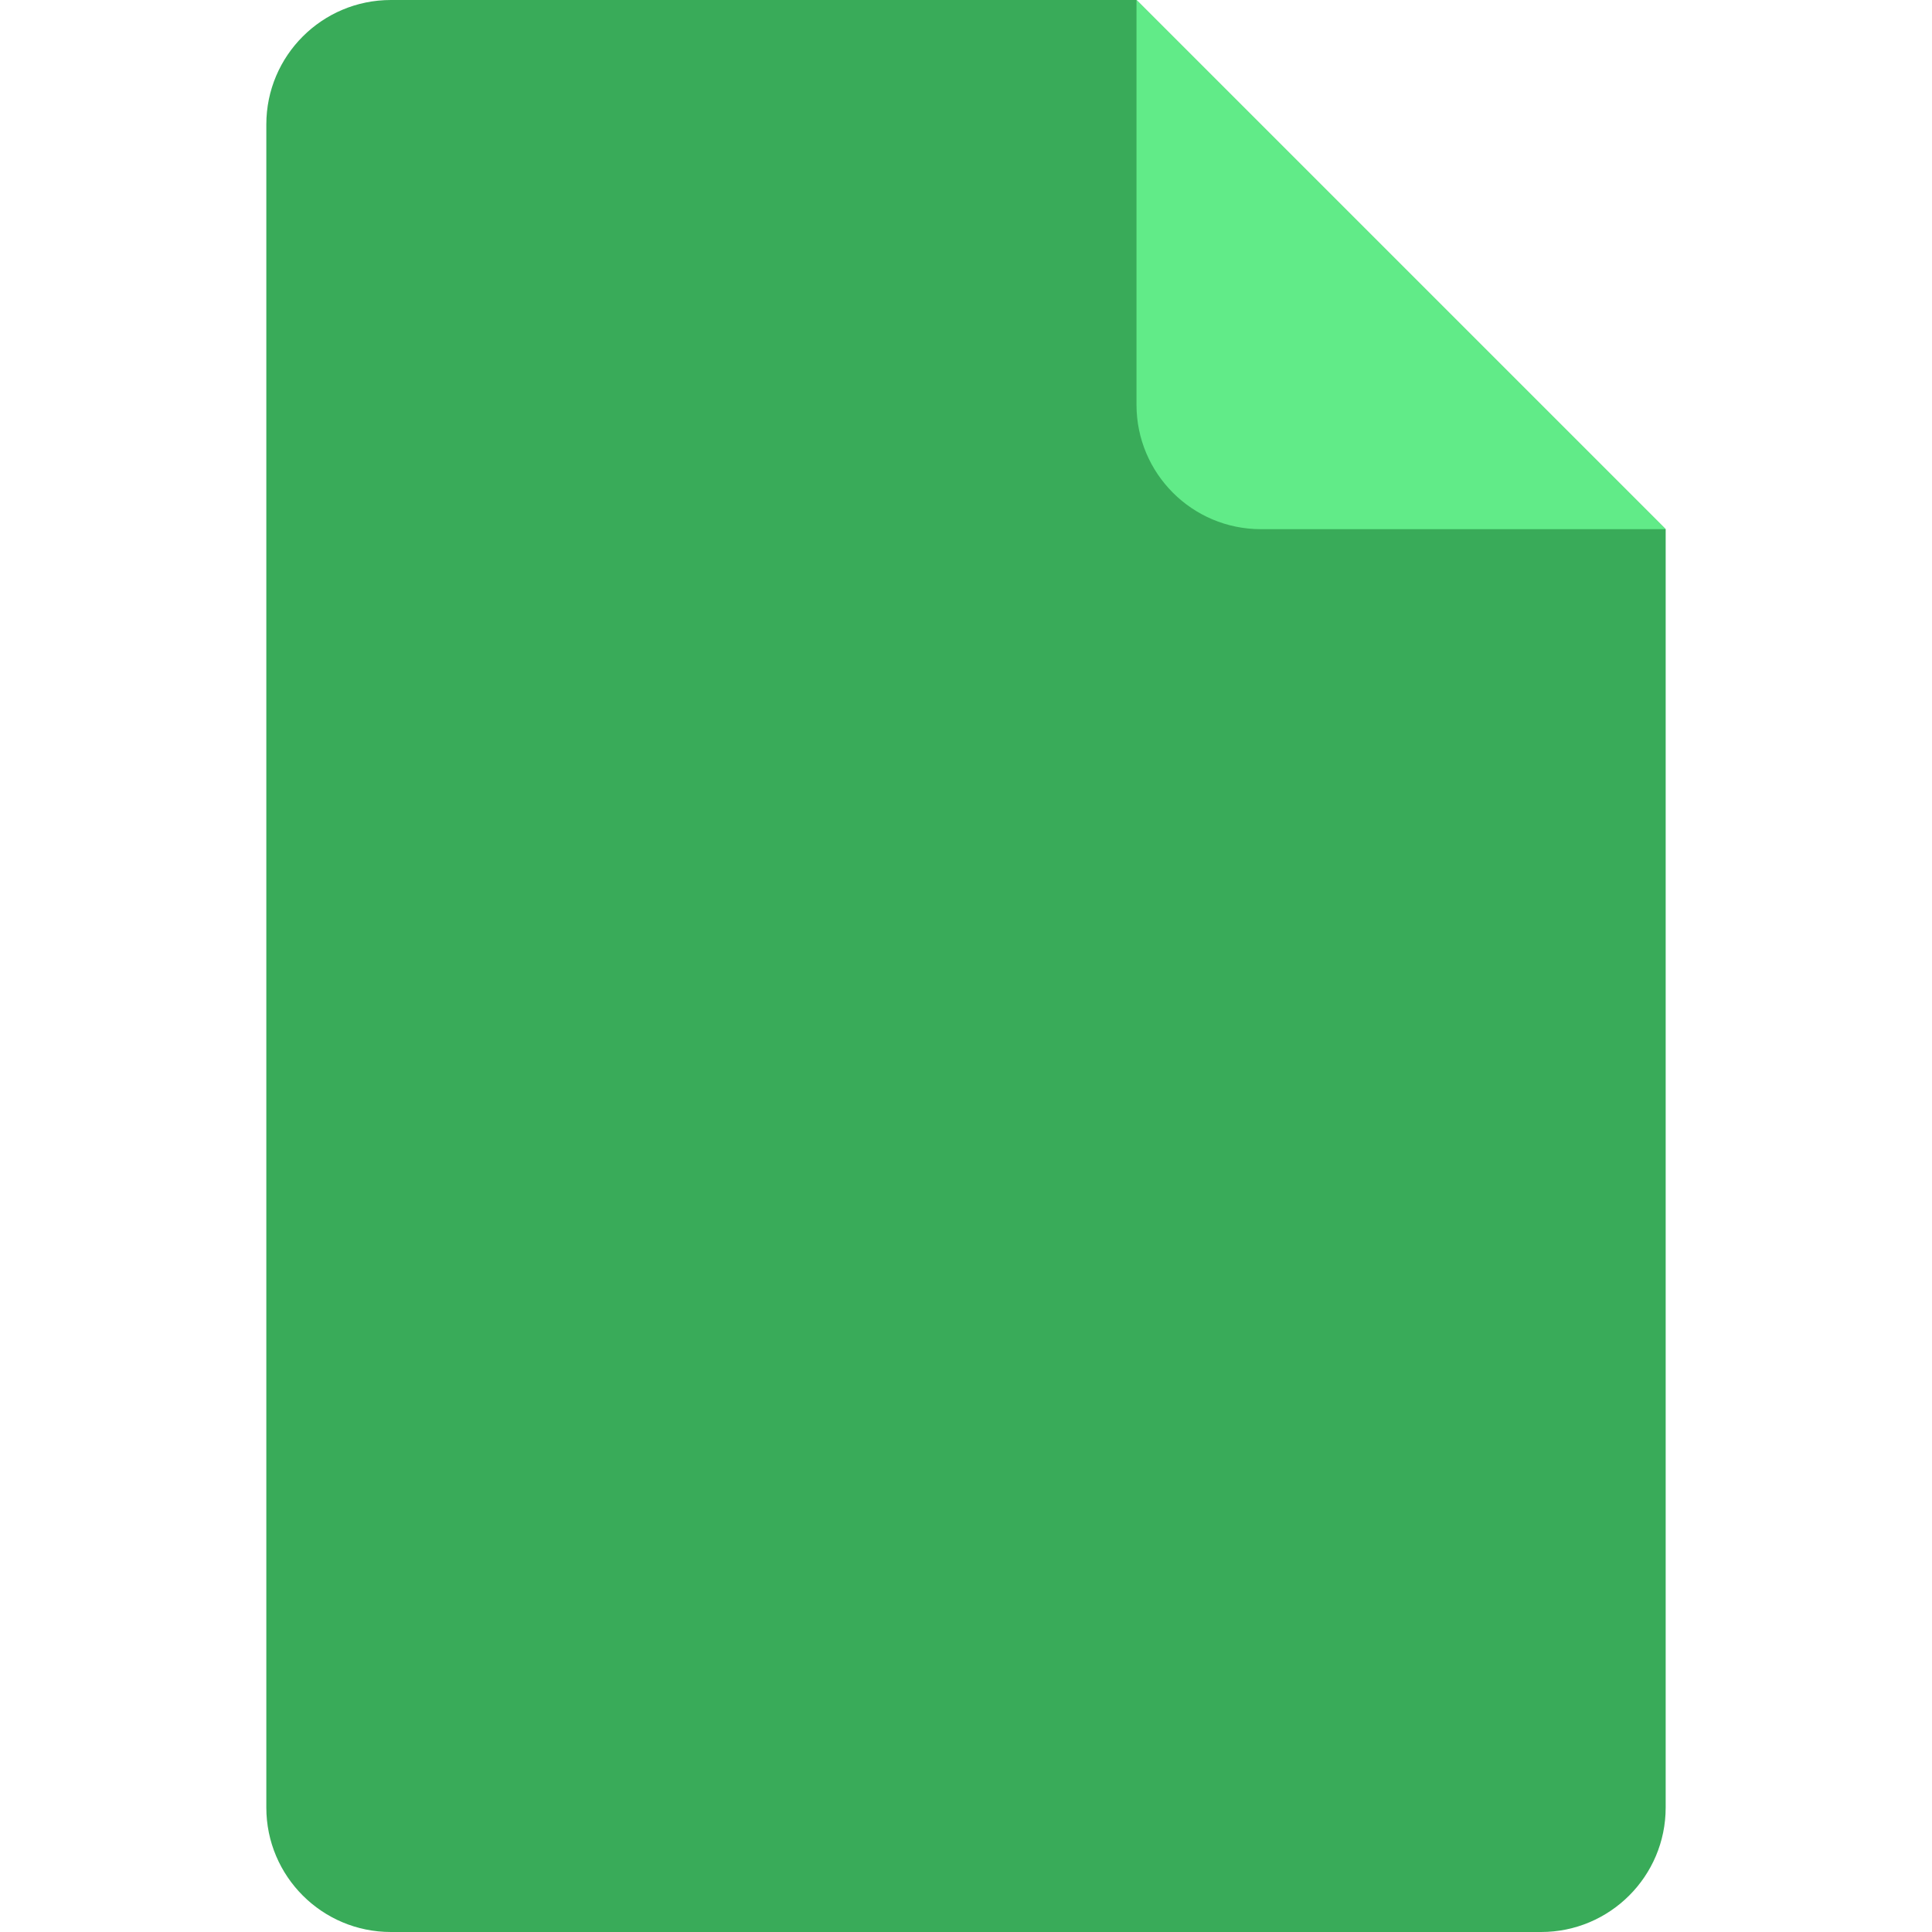 <?xml version="1.0" encoding="UTF-8"?> <svg xmlns="http://www.w3.org/2000/svg" width="20" height="20" viewBox="0 0 20 20" fill="none"><path d="M17.243 5.478V18.712C17.243 19.423 16.665 20 15.954 20H4.046C3.334 20 2.757 19.423 2.757 18.712V1.288C2.757 0.577 3.334 0 4.046 0H11.765L17.243 5.478Z" fill="#39AB59"></path><path d="M17.243 5.478H13.053C12.341 5.478 11.765 4.901 11.765 4.19V0L17.243 5.478Z" fill="#61EB88"></path></svg> 